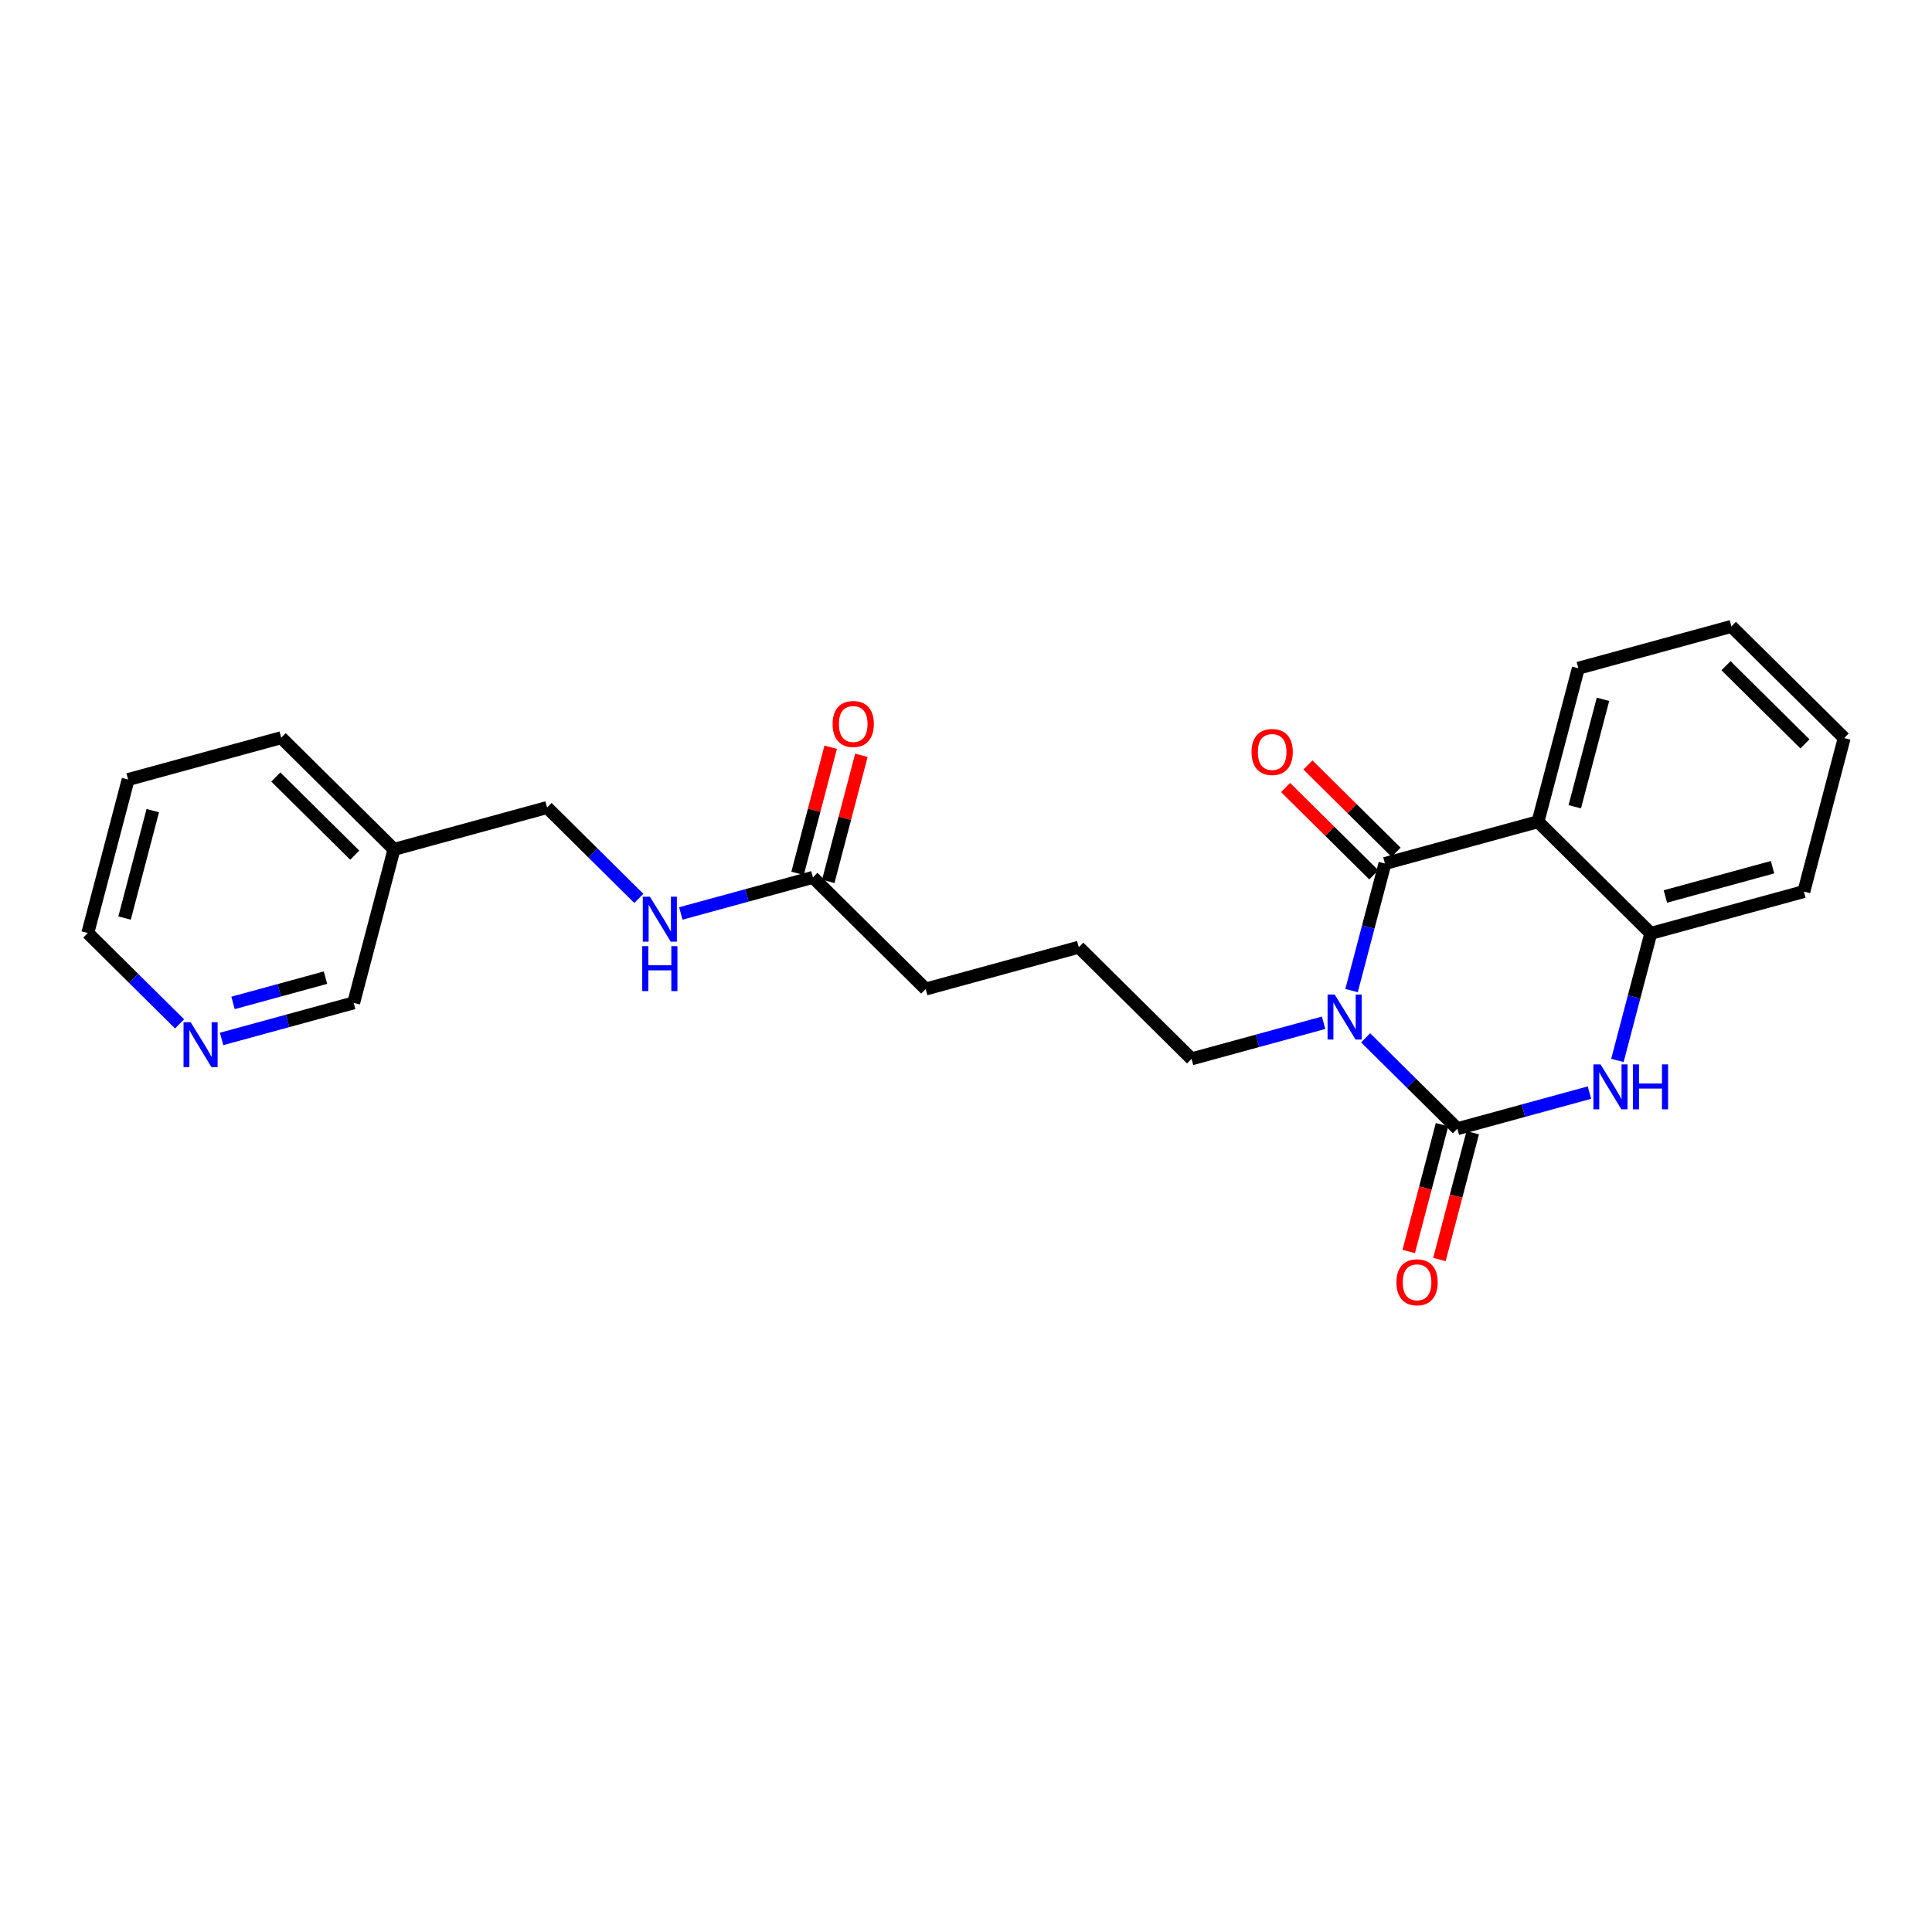 <?xml version='1.0' encoding='iso-8859-1'?>
<svg version='1.1' baseProfile='full'
              xmlns='http://www.w3.org/2000/svg'
                      xmlns:rdkit='http://www.rdkit.org/xml'
                      xmlns:xlink='http://www.w3.org/1999/xlink'
                  xml:space='preserve'
width='300px' height='300px' viewBox='0 0 300 300'>
<!-- END OF HEADER -->
<rect style='opacity:1.0;fill:#FFFFFF;stroke:none' width='300' height='300' x='0' y='0'> </rect>
<rect style='opacity:1.0;fill:#FFFFFF;stroke:none' width='300' height='300' x='0' y='0'> </rect>
<path class='bond-0 atom-0 atom-1' d='M 128.989,116.031 L 126.418,125.821' style='fill:none;fill-rule:evenodd;stroke:#FF0000;stroke-width:2.0px;stroke-linecap:butt;stroke-linejoin:miter;stroke-opacity:1' />
<path class='bond-0 atom-0 atom-1' d='M 126.418,125.821 L 123.846,135.611' style='fill:none;fill-rule:evenodd;stroke:#000000;stroke-width:2.0px;stroke-linecap:butt;stroke-linejoin:miter;stroke-opacity:1' />
<path class='bond-0 atom-0 atom-1' d='M 133.756,117.283 L 131.184,127.073' style='fill:none;fill-rule:evenodd;stroke:#FF0000;stroke-width:2.0px;stroke-linecap:butt;stroke-linejoin:miter;stroke-opacity:1' />
<path class='bond-0 atom-0 atom-1' d='M 131.184,127.073 L 128.613,136.863' style='fill:none;fill-rule:evenodd;stroke:#000000;stroke-width:2.0px;stroke-linecap:butt;stroke-linejoin:miter;stroke-opacity:1' />
<path class='bond-1 atom-1 atom-2' d='M 126.229,136.237 L 143.74,153.576' style='fill:none;fill-rule:evenodd;stroke:#000000;stroke-width:2.0px;stroke-linecap:butt;stroke-linejoin:miter;stroke-opacity:1' />
<path class='bond-16 atom-1 atom-17' d='M 126.229,136.237 L 115.975,139.039' style='fill:none;fill-rule:evenodd;stroke:#000000;stroke-width:2.0px;stroke-linecap:butt;stroke-linejoin:miter;stroke-opacity:1' />
<path class='bond-16 atom-1 atom-17' d='M 115.975,139.039 L 105.721,141.841' style='fill:none;fill-rule:evenodd;stroke:#0000FF;stroke-width:2.0px;stroke-linecap:butt;stroke-linejoin:miter;stroke-opacity:1' />
<path class='bond-2 atom-2 atom-3' d='M 143.74,153.576 L 167.51,147.081' style='fill:none;fill-rule:evenodd;stroke:#000000;stroke-width:2.0px;stroke-linecap:butt;stroke-linejoin:miter;stroke-opacity:1' />
<path class='bond-3 atom-3 atom-4' d='M 167.51,147.081 L 185.02,164.419' style='fill:none;fill-rule:evenodd;stroke:#000000;stroke-width:2.0px;stroke-linecap:butt;stroke-linejoin:miter;stroke-opacity:1' />
<path class='bond-4 atom-4 atom-5' d='M 185.02,164.419 L 195.274,161.617' style='fill:none;fill-rule:evenodd;stroke:#000000;stroke-width:2.0px;stroke-linecap:butt;stroke-linejoin:miter;stroke-opacity:1' />
<path class='bond-4 atom-4 atom-5' d='M 195.274,161.617 L 205.529,158.815' style='fill:none;fill-rule:evenodd;stroke:#0000FF;stroke-width:2.0px;stroke-linecap:butt;stroke-linejoin:miter;stroke-opacity:1' />
<path class='bond-5 atom-5 atom-6' d='M 212.054,161.155 L 219.178,168.209' style='fill:none;fill-rule:evenodd;stroke:#0000FF;stroke-width:2.0px;stroke-linecap:butt;stroke-linejoin:miter;stroke-opacity:1' />
<path class='bond-5 atom-5 atom-6' d='M 219.178,168.209 L 226.301,175.262' style='fill:none;fill-rule:evenodd;stroke:#000000;stroke-width:2.0px;stroke-linecap:butt;stroke-linejoin:miter;stroke-opacity:1' />
<path class='bond-24 atom-15 atom-5' d='M 215.052,134.09 L 212.461,143.955' style='fill:none;fill-rule:evenodd;stroke:#000000;stroke-width:2.0px;stroke-linecap:butt;stroke-linejoin:miter;stroke-opacity:1' />
<path class='bond-24 atom-15 atom-5' d='M 212.461,143.955 L 209.869,153.819' style='fill:none;fill-rule:evenodd;stroke:#0000FF;stroke-width:2.0px;stroke-linecap:butt;stroke-linejoin:miter;stroke-opacity:1' />
<path class='bond-6 atom-6 atom-7' d='M 223.918,174.636 L 221.332,184.481' style='fill:none;fill-rule:evenodd;stroke:#000000;stroke-width:2.0px;stroke-linecap:butt;stroke-linejoin:miter;stroke-opacity:1' />
<path class='bond-6 atom-6 atom-7' d='M 221.332,184.481 L 218.746,194.325' style='fill:none;fill-rule:evenodd;stroke:#FF0000;stroke-width:2.0px;stroke-linecap:butt;stroke-linejoin:miter;stroke-opacity:1' />
<path class='bond-6 atom-6 atom-7' d='M 228.685,175.889 L 226.099,185.733' style='fill:none;fill-rule:evenodd;stroke:#000000;stroke-width:2.0px;stroke-linecap:butt;stroke-linejoin:miter;stroke-opacity:1' />
<path class='bond-6 atom-6 atom-7' d='M 226.099,185.733 L 223.513,195.577' style='fill:none;fill-rule:evenodd;stroke:#FF0000;stroke-width:2.0px;stroke-linecap:butt;stroke-linejoin:miter;stroke-opacity:1' />
<path class='bond-7 atom-6 atom-8' d='M 226.301,175.262 L 236.555,172.461' style='fill:none;fill-rule:evenodd;stroke:#000000;stroke-width:2.0px;stroke-linecap:butt;stroke-linejoin:miter;stroke-opacity:1' />
<path class='bond-7 atom-6 atom-8' d='M 236.555,172.461 L 246.809,169.659' style='fill:none;fill-rule:evenodd;stroke:#0000FF;stroke-width:2.0px;stroke-linecap:butt;stroke-linejoin:miter;stroke-opacity:1' />
<path class='bond-8 atom-8 atom-9' d='M 251.15,164.662 L 253.741,154.798' style='fill:none;fill-rule:evenodd;stroke:#0000FF;stroke-width:2.0px;stroke-linecap:butt;stroke-linejoin:miter;stroke-opacity:1' />
<path class='bond-8 atom-8 atom-9' d='M 253.741,154.798 L 256.332,144.934' style='fill:none;fill-rule:evenodd;stroke:#000000;stroke-width:2.0px;stroke-linecap:butt;stroke-linejoin:miter;stroke-opacity:1' />
<path class='bond-9 atom-9 atom-10' d='M 256.332,144.934 L 280.103,138.439' style='fill:none;fill-rule:evenodd;stroke:#000000;stroke-width:2.0px;stroke-linecap:butt;stroke-linejoin:miter;stroke-opacity:1' />
<path class='bond-9 atom-9 atom-10' d='M 258.599,139.206 L 275.239,134.659' style='fill:none;fill-rule:evenodd;stroke:#000000;stroke-width:2.0px;stroke-linecap:butt;stroke-linejoin:miter;stroke-opacity:1' />
<path class='bond-26 atom-14 atom-9' d='M 238.822,127.595 L 256.332,144.934' style='fill:none;fill-rule:evenodd;stroke:#000000;stroke-width:2.0px;stroke-linecap:butt;stroke-linejoin:miter;stroke-opacity:1' />
<path class='bond-10 atom-10 atom-11' d='M 280.103,138.439 L 286.364,114.605' style='fill:none;fill-rule:evenodd;stroke:#000000;stroke-width:2.0px;stroke-linecap:butt;stroke-linejoin:miter;stroke-opacity:1' />
<path class='bond-11 atom-11 atom-12' d='M 286.364,114.605 L 268.853,97.267' style='fill:none;fill-rule:evenodd;stroke:#000000;stroke-width:2.0px;stroke-linecap:butt;stroke-linejoin:miter;stroke-opacity:1' />
<path class='bond-11 atom-11 atom-12' d='M 280.269,115.507 L 268.012,103.37' style='fill:none;fill-rule:evenodd;stroke:#000000;stroke-width:2.0px;stroke-linecap:butt;stroke-linejoin:miter;stroke-opacity:1' />
<path class='bond-12 atom-12 atom-13' d='M 268.853,97.267 L 245.083,103.762' style='fill:none;fill-rule:evenodd;stroke:#000000;stroke-width:2.0px;stroke-linecap:butt;stroke-linejoin:miter;stroke-opacity:1' />
<path class='bond-13 atom-13 atom-14' d='M 245.083,103.762 L 238.822,127.595' style='fill:none;fill-rule:evenodd;stroke:#000000;stroke-width:2.0px;stroke-linecap:butt;stroke-linejoin:miter;stroke-opacity:1' />
<path class='bond-13 atom-13 atom-14' d='M 248.91,108.589 L 244.528,125.272' style='fill:none;fill-rule:evenodd;stroke:#000000;stroke-width:2.0px;stroke-linecap:butt;stroke-linejoin:miter;stroke-opacity:1' />
<path class='bond-14 atom-14 atom-15' d='M 238.822,127.595 L 215.052,134.09' style='fill:none;fill-rule:evenodd;stroke:#000000;stroke-width:2.0px;stroke-linecap:butt;stroke-linejoin:miter;stroke-opacity:1' />
<path class='bond-15 atom-15 atom-16' d='M 216.785,132.339 L 209.94,125.561' style='fill:none;fill-rule:evenodd;stroke:#000000;stroke-width:2.0px;stroke-linecap:butt;stroke-linejoin:miter;stroke-opacity:1' />
<path class='bond-15 atom-15 atom-16' d='M 209.94,125.561 L 203.095,118.783' style='fill:none;fill-rule:evenodd;stroke:#FF0000;stroke-width:2.0px;stroke-linecap:butt;stroke-linejoin:miter;stroke-opacity:1' />
<path class='bond-15 atom-15 atom-16' d='M 213.318,135.841 L 206.472,129.063' style='fill:none;fill-rule:evenodd;stroke:#000000;stroke-width:2.0px;stroke-linecap:butt;stroke-linejoin:miter;stroke-opacity:1' />
<path class='bond-15 atom-15 atom-16' d='M 206.472,129.063 L 199.627,122.285' style='fill:none;fill-rule:evenodd;stroke:#FF0000;stroke-width:2.0px;stroke-linecap:butt;stroke-linejoin:miter;stroke-opacity:1' />
<path class='bond-17 atom-17 atom-18' d='M 99.196,139.501 L 92.072,132.448' style='fill:none;fill-rule:evenodd;stroke:#0000FF;stroke-width:2.0px;stroke-linecap:butt;stroke-linejoin:miter;stroke-opacity:1' />
<path class='bond-17 atom-17 atom-18' d='M 92.072,132.448 L 84.948,125.394' style='fill:none;fill-rule:evenodd;stroke:#000000;stroke-width:2.0px;stroke-linecap:butt;stroke-linejoin:miter;stroke-opacity:1' />
<path class='bond-18 atom-18 atom-19' d='M 84.948,125.394 L 61.178,131.889' style='fill:none;fill-rule:evenodd;stroke:#000000;stroke-width:2.0px;stroke-linecap:butt;stroke-linejoin:miter;stroke-opacity:1' />
<path class='bond-19 atom-19 atom-20' d='M 61.178,131.889 L 43.667,114.55' style='fill:none;fill-rule:evenodd;stroke:#000000;stroke-width:2.0px;stroke-linecap:butt;stroke-linejoin:miter;stroke-opacity:1' />
<path class='bond-19 atom-19 atom-20' d='M 55.084,132.79 L 42.826,120.653' style='fill:none;fill-rule:evenodd;stroke:#000000;stroke-width:2.0px;stroke-linecap:butt;stroke-linejoin:miter;stroke-opacity:1' />
<path class='bond-25 atom-24 atom-19' d='M 54.917,155.722 L 61.178,131.889' style='fill:none;fill-rule:evenodd;stroke:#000000;stroke-width:2.0px;stroke-linecap:butt;stroke-linejoin:miter;stroke-opacity:1' />
<path class='bond-20 atom-20 atom-21' d='M 43.667,114.55 L 19.897,121.045' style='fill:none;fill-rule:evenodd;stroke:#000000;stroke-width:2.0px;stroke-linecap:butt;stroke-linejoin:miter;stroke-opacity:1' />
<path class='bond-21 atom-21 atom-22' d='M 19.897,121.045 L 13.636,144.879' style='fill:none;fill-rule:evenodd;stroke:#000000;stroke-width:2.0px;stroke-linecap:butt;stroke-linejoin:miter;stroke-opacity:1' />
<path class='bond-21 atom-21 atom-22' d='M 23.724,125.872 L 19.342,142.556' style='fill:none;fill-rule:evenodd;stroke:#000000;stroke-width:2.0px;stroke-linecap:butt;stroke-linejoin:miter;stroke-opacity:1' />
<path class='bond-22 atom-22 atom-23' d='M 13.636,144.879 L 20.76,151.933' style='fill:none;fill-rule:evenodd;stroke:#000000;stroke-width:2.0px;stroke-linecap:butt;stroke-linejoin:miter;stroke-opacity:1' />
<path class='bond-22 atom-22 atom-23' d='M 20.76,151.933 L 27.884,158.987' style='fill:none;fill-rule:evenodd;stroke:#0000FF;stroke-width:2.0px;stroke-linecap:butt;stroke-linejoin:miter;stroke-opacity:1' />
<path class='bond-23 atom-23 atom-24' d='M 34.409,161.326 L 44.663,158.524' style='fill:none;fill-rule:evenodd;stroke:#0000FF;stroke-width:2.0px;stroke-linecap:butt;stroke-linejoin:miter;stroke-opacity:1' />
<path class='bond-23 atom-23 atom-24' d='M 44.663,158.524 L 54.917,155.722' style='fill:none;fill-rule:evenodd;stroke:#000000;stroke-width:2.0px;stroke-linecap:butt;stroke-linejoin:miter;stroke-opacity:1' />
<path class='bond-23 atom-23 atom-24' d='M 36.186,155.731 L 43.364,153.77' style='fill:none;fill-rule:evenodd;stroke:#0000FF;stroke-width:2.0px;stroke-linecap:butt;stroke-linejoin:miter;stroke-opacity:1' />
<path class='bond-23 atom-23 atom-24' d='M 43.364,153.77 L 50.542,151.809' style='fill:none;fill-rule:evenodd;stroke:#000000;stroke-width:2.0px;stroke-linecap:butt;stroke-linejoin:miter;stroke-opacity:1' />
<path  class='atom-0' d='M 129.286 112.423
Q 129.286 110.748, 130.114 109.811
Q 130.942 108.875, 132.49 108.875
Q 134.037 108.875, 134.865 109.811
Q 135.693 110.748, 135.693 112.423
Q 135.693 114.119, 134.855 115.085
Q 134.018 116.041, 132.49 116.041
Q 130.952 116.041, 130.114 115.085
Q 129.286 114.128, 129.286 112.423
M 132.49 115.252
Q 133.554 115.252, 134.126 114.542
Q 134.708 113.823, 134.708 112.423
Q 134.708 111.053, 134.126 110.363
Q 133.554 109.663, 132.49 109.663
Q 131.425 109.663, 130.844 110.353
Q 130.272 111.043, 130.272 112.423
Q 130.272 113.833, 130.844 114.542
Q 131.425 115.252, 132.49 115.252
' fill='#FF0000'/>
<path  class='atom-5' d='M 207.249 154.435
L 209.535 158.131
Q 209.762 158.496, 210.127 159.156
Q 210.491 159.816, 210.511 159.856
L 210.511 154.435
L 211.438 154.435
L 211.438 161.413
L 210.482 161.413
L 208.027 157.372
Q 207.741 156.899, 207.436 156.357
Q 207.14 155.815, 207.051 155.647
L 207.051 161.413
L 206.145 161.413
L 206.145 154.435
L 207.249 154.435
' fill='#0000FF'/>
<path  class='atom-7' d='M 216.837 199.116
Q 216.837 197.44, 217.665 196.504
Q 218.493 195.567, 220.041 195.567
Q 221.588 195.567, 222.416 196.504
Q 223.244 197.44, 223.244 199.116
Q 223.244 200.811, 222.406 201.777
Q 221.569 202.733, 220.041 202.733
Q 218.503 202.733, 217.665 201.777
Q 216.837 200.821, 216.837 199.116
M 220.041 201.945
Q 221.105 201.945, 221.677 201.235
Q 222.259 200.515, 222.259 199.116
Q 222.259 197.746, 221.677 197.056
Q 221.105 196.356, 220.041 196.356
Q 218.976 196.356, 218.395 197.046
Q 217.823 197.736, 217.823 199.116
Q 217.823 200.525, 218.395 201.235
Q 218.976 201.945, 220.041 201.945
' fill='#FF0000'/>
<path  class='atom-8' d='M 248.529 165.278
L 250.816 168.974
Q 251.043 169.339, 251.408 170
Q 251.772 170.66, 251.792 170.699
L 251.792 165.278
L 252.719 165.278
L 252.719 172.257
L 251.762 172.257
L 249.308 168.215
Q 249.022 167.742, 248.717 167.2
Q 248.421 166.658, 248.332 166.491
L 248.332 172.257
L 247.425 172.257
L 247.425 165.278
L 248.529 165.278
' fill='#0000FF'/>
<path  class='atom-8' d='M 253.556 165.278
L 254.503 165.278
L 254.503 168.245
L 258.071 168.245
L 258.071 165.278
L 259.017 165.278
L 259.017 172.257
L 258.071 172.257
L 258.071 169.034
L 254.503 169.034
L 254.503 172.257
L 253.556 172.257
L 253.556 165.278
' fill='#0000FF'/>
<path  class='atom-16' d='M 194.338 116.772
Q 194.338 115.096, 195.166 114.16
Q 195.994 113.223, 197.541 113.223
Q 199.089 113.223, 199.917 114.16
Q 200.745 115.096, 200.745 116.772
Q 200.745 118.467, 199.907 119.433
Q 199.069 120.389, 197.541 120.389
Q 196.004 120.389, 195.166 119.433
Q 194.338 118.477, 194.338 116.772
M 197.541 119.601
Q 198.606 119.601, 199.178 118.891
Q 199.759 118.171, 199.759 116.772
Q 199.759 115.402, 199.178 114.712
Q 198.606 114.012, 197.541 114.012
Q 196.477 114.012, 195.895 114.702
Q 195.324 115.392, 195.324 116.772
Q 195.324 118.181, 195.895 118.891
Q 196.477 119.601, 197.541 119.601
' fill='#FF0000'/>
<path  class='atom-17' d='M 100.916 139.243
L 103.203 142.939
Q 103.43 143.304, 103.794 143.964
Q 104.159 144.625, 104.179 144.664
L 104.179 139.243
L 105.105 139.243
L 105.105 146.221
L 104.149 146.221
L 101.695 142.18
Q 101.409 141.707, 101.103 141.165
Q 100.808 140.623, 100.719 140.455
L 100.719 146.221
L 99.812 146.221
L 99.812 139.243
L 100.916 139.243
' fill='#0000FF'/>
<path  class='atom-17' d='M 99.728 146.919
L 100.675 146.919
L 100.675 149.886
L 104.243 149.886
L 104.243 146.919
L 105.189 146.919
L 105.189 153.898
L 104.243 153.898
L 104.243 150.675
L 100.675 150.675
L 100.675 153.898
L 99.728 153.898
L 99.728 146.919
' fill='#0000FF'/>
<path  class='atom-23' d='M 29.604 158.728
L 31.891 162.424
Q 32.117 162.789, 32.482 163.449
Q 32.847 164.11, 32.867 164.149
L 32.867 158.728
L 33.793 158.728
L 33.793 165.707
L 32.837 165.707
L 30.383 161.665
Q 30.097 161.192, 29.791 160.65
Q 29.496 160.108, 29.407 159.94
L 29.407 165.707
L 28.5 165.707
L 28.5 158.728
L 29.604 158.728
' fill='#0000FF'/>
</svg>
